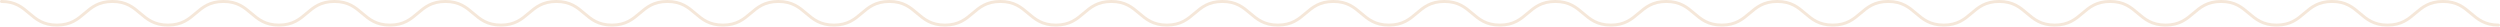 <?xml version="1.0" encoding="UTF-8"?> <svg xmlns="http://www.w3.org/2000/svg" id="uuid-199f6832-91f8-4d5f-85f5-d90bfbb167c7" viewBox="0 0 847.37 9"><defs><style>.uuid-7612d7f1-d63f-4d75-afc7-f2df68c5b4e6{fill:none;stroke:#f5e7d9;stroke-linecap:round;stroke-miterlimit:10;}</style></defs><path class="uuid-7612d7f1-d63f-4d75-afc7-f2df68c5b4e6" d="M846.87,8.5c-9.4,0-9.4-8-18.81-8-9.4,0-9.4,8-18.81,8s-9.4-8-18.81-8c-9.4,0-9.4,8-18.8,8-9.4,0-9.4-8-18.8-8-9.4,0-9.4,8-18.81,8-9.4,0-9.4-8-18.8-8s-9.4,8-18.8,8c-9.4,0-9.4-8-18.81-8-9.4,0-9.4,8-18.8,8s-9.4-8-18.81-8c-9.4,0-9.4,8-18.8,8-9.4,0-9.4-8-18.8-8-9.4,0-9.4,8-18.81,8-9.4,0-9.4-8-18.8-8-9.4,0-9.4,8-18.81,8-9.4,0-9.4-8-18.81-8s-9.4,8-18.81,8c-9.4,0-9.4-8-18.81-8-9.4,0-9.4,8-18.81,8-9.4,0-9.4-8-18.81-8s-9.4,8-18.81,8c-9.4,0-9.4-8-18.81-8-9.41,0-9.41,8-18.81,8-9.4,0-9.4-8-18.81-8-9.4,0-9.4,8-18.81,8-9.4,0-9.4-8-18.81-8s-9.4,8-18.81,8c-9.4,0-9.4-8-18.81-8-9.41,0-9.41,8-18.81,8-9.4,0-9.4-8-18.81-8-9.41,0-9.41,8-18.81,8-9.4,0-9.4-8-18.81-8-9.4,0-9.4,8-18.81,8-9.4,0-9.4-8-18.81-8-9.41,0-9.41,8-18.81,8-9.4,0-9.4-8-18.81-8-9.41,0-9.41,8-18.81,8-9.41,0-9.41-8-18.81-8-9.41,0-9.41,8-18.81,8-9.4,0-9.4-8-18.81-8-9.41,0-9.41,8-18.81,8-9.41,0-9.41-8-18.82-8-9.41,0-9.41,8-18.82,8S9.91,.5,.5,.5"></path></svg> 